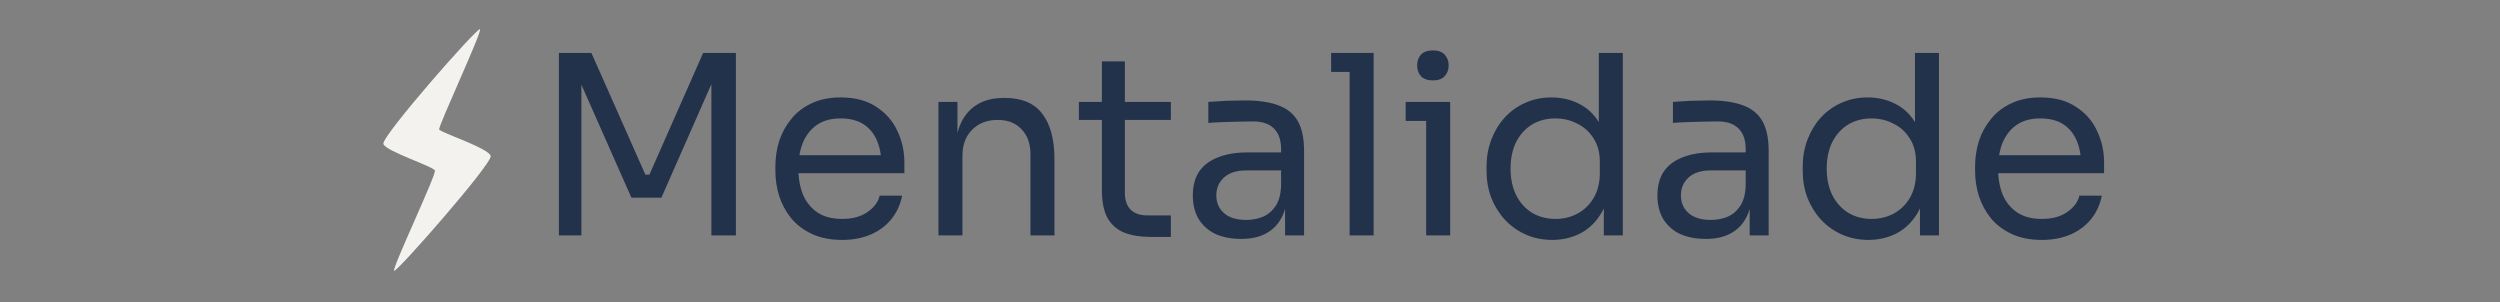 <svg xmlns="http://www.w3.org/2000/svg" width="1200" height="145" viewBox="0 0 1200 145" fill="none"><rect x="0" y="0" width="1200" height="145" fill="#808080" stroke="none"/><g clip-path="url(#clip0_713_34)"><path d="M268.271 113V25.4H283.871L309.791 83.84H311.711L337.511 25.4H353.231V113H341.471V38.24L342.311 38.48L317.471 94.88H303.071L278.111 38.48L279.071 38.24V113H268.271ZM404.221 115.16C398.621 115.16 393.781 114.2 389.701 112.28C385.621 110.36 382.301 107.84 379.741 104.72C377.181 101.52 375.261 97.96 373.981 94.04C372.781 90.12 372.181 86.12 372.181 82.04V79.88C372.181 75.72 372.781 71.68 373.981 67.76C375.261 63.84 377.181 60.32 379.741 57.2C382.301 54 385.541 51.48 389.461 49.64C393.461 47.72 398.141 46.76 403.501 46.76C410.461 46.76 416.181 48.28 420.661 51.32C425.221 54.28 428.581 58.12 430.741 62.84C432.981 67.56 434.101 72.6 434.101 77.96V83.12H377.221V74.48H425.701L423.061 79.16C423.061 74.6 422.341 70.68 420.901 67.4C419.461 64.04 417.301 61.44 414.421 59.6C411.541 57.76 407.901 56.84 403.501 56.84C398.941 56.84 395.141 57.88 392.101 59.96C389.141 62.04 386.901 64.88 385.381 68.48C383.941 72.08 383.221 76.24 383.221 80.96C383.221 85.52 383.941 89.64 385.381 93.32C386.901 96.92 389.221 99.8 392.341 101.96C395.461 104.04 399.421 105.08 404.221 105.08C409.261 105.08 413.341 103.96 416.461 101.72C419.661 99.48 421.581 96.88 422.221 93.92H433.021C432.141 98.32 430.381 102.12 427.741 105.32C425.101 108.52 421.781 110.96 417.781 112.64C413.781 114.32 409.261 115.16 404.221 115.16ZM450.458 113V48.92H459.578V76.4H458.138C458.138 70.08 458.978 64.76 460.658 60.44C462.418 56.04 465.058 52.72 468.578 50.48C472.098 48.16 476.538 47 481.898 47H482.378C490.458 47 496.418 49.52 500.258 54.56C504.178 59.6 506.138 66.88 506.138 76.4V113H494.618V74C494.618 69.04 493.218 65.08 490.418 62.12C487.618 59.08 483.778 57.56 478.898 57.56C473.858 57.56 469.778 59.12 466.658 62.24C463.538 65.36 461.978 69.52 461.978 74.72V113H450.458ZM552.176 113.72C547.376 113.72 543.216 113.04 539.696 111.68C536.256 110.32 533.576 108 531.656 104.72C529.816 101.36 528.896 96.84 528.896 91.16V29.48H539.936V92.6C539.936 96.04 540.856 98.72 542.696 100.64C544.616 102.48 547.296 103.4 550.736 103.4H562.016V113.72H552.176ZM517.856 57.56V48.92H562.016V57.56H517.856ZM616.835 113V93.8H614.915V71.6C614.915 67.2 613.755 63.88 611.435 61.64C609.195 59.4 605.875 58.28 601.475 58.28C598.995 58.28 596.435 58.32 593.795 58.4C591.155 58.48 588.635 58.56 586.235 58.64C583.835 58.72 581.755 58.84 579.995 59V48.92C581.755 48.76 583.595 48.64 585.515 48.56C587.515 48.4 589.555 48.32 591.635 48.32C593.715 48.24 595.715 48.2 597.635 48.2C604.195 48.2 609.555 49 613.715 50.6C617.875 52.12 620.955 54.64 622.955 58.16C624.955 61.68 625.955 66.44 625.955 72.44V113H616.835ZM595.835 114.68C591.035 114.68 586.875 113.88 583.355 112.28C579.915 110.6 577.235 108.2 575.315 105.08C573.475 101.96 572.555 98.2 572.555 93.8C572.555 89.24 573.555 85.44 575.555 82.4C577.635 79.36 580.635 77.08 584.555 75.56C588.475 73.96 593.195 73.16 598.715 73.16H616.115V81.8H598.235C593.595 81.8 590.035 82.92 587.555 85.16C585.075 87.4 583.835 90.28 583.835 93.8C583.835 97.32 585.075 100.16 587.555 102.32C590.035 104.48 593.595 105.56 598.235 105.56C600.955 105.56 603.555 105.08 606.035 104.12C608.515 103.08 610.555 101.4 612.155 99.08C613.835 96.68 614.755 93.4 614.915 89.24L618.035 93.8C617.635 98.36 616.515 102.2 614.675 105.32C612.915 108.36 610.435 110.68 607.235 112.28C604.115 113.88 600.315 114.68 595.835 114.68ZM647.819 113V25.4H659.339V113H647.819ZM638.939 34.52V25.4H659.339V34.52H638.939ZM684.555 113V48.92H696.075V113H684.555ZM674.715 58.04V48.92H696.075V58.04H674.715ZM687.795 38.6C685.235 38.6 683.315 37.92 682.035 36.56C680.835 35.2 680.235 33.48 680.235 31.4C680.235 29.32 680.835 27.6 682.035 26.24C683.315 24.88 685.235 24.2 687.795 24.2C690.355 24.2 692.235 24.88 693.435 26.24C694.715 27.6 695.355 29.32 695.355 31.4C695.355 33.48 694.715 35.2 693.435 36.56C692.235 37.92 690.355 38.6 687.795 38.6ZM745.109 115.16C740.549 115.16 736.349 114.32 732.509 112.64C728.669 110.96 725.309 108.6 722.429 105.56C719.629 102.52 717.429 99 715.829 95C714.309 91 713.549 86.68 713.549 82.04V79.88C713.549 75.32 714.309 71.04 715.829 67.04C717.349 63.04 719.469 59.52 722.189 56.48C724.989 53.44 728.269 51.08 732.029 49.4C735.869 47.64 740.109 46.76 744.749 46.76C749.629 46.76 754.069 47.8 758.069 49.88C762.069 51.88 765.349 55.04 767.909 59.36C770.469 63.68 771.909 69.28 772.229 76.16L767.429 68.48V25.4H778.949V113H769.829V84.56H773.189C772.869 91.84 771.349 97.76 768.629 102.32C765.909 106.8 762.469 110.08 758.309 112.16C754.229 114.16 749.829 115.16 745.109 115.16ZM746.669 105.08C750.589 105.08 754.149 104.2 757.349 102.44C760.549 100.68 763.109 98.16 765.029 94.88C766.949 91.52 767.909 87.6 767.909 83.12V77.6C767.909 73.2 766.909 69.48 764.909 66.44C762.989 63.32 760.389 60.96 757.109 59.36C753.909 57.68 750.389 56.84 746.549 56.84C742.309 56.84 738.549 57.84 735.269 59.84C732.069 61.84 729.549 64.64 727.709 68.24C725.949 71.84 725.069 76.08 725.069 80.96C725.069 85.84 725.989 90.12 727.829 93.8C729.669 97.4 732.229 100.2 735.509 102.2C738.789 104.12 742.509 105.08 746.669 105.08ZM839.843 113V93.8H837.923V71.6C837.923 67.2 836.763 63.88 834.443 61.64C832.203 59.4 828.883 58.28 824.483 58.28C822.003 58.28 819.443 58.32 816.803 58.4C814.163 58.48 811.643 58.56 809.243 58.64C806.843 58.72 804.763 58.84 803.003 59V48.92C804.763 48.76 806.603 48.64 808.523 48.56C810.523 48.4 812.563 48.32 814.643 48.32C816.723 48.24 818.723 48.2 820.643 48.2C827.203 48.2 832.563 49 836.723 50.6C840.883 52.12 843.963 54.64 845.963 58.16C847.963 61.68 848.963 66.44 848.963 72.44V113H839.843ZM818.843 114.68C814.043 114.68 809.883 113.88 806.363 112.28C802.923 110.6 800.243 108.2 798.323 105.08C796.483 101.96 795.563 98.2 795.563 93.8C795.563 89.24 796.563 85.44 798.563 82.4C800.643 79.36 803.643 77.08 807.563 75.56C811.483 73.96 816.203 73.16 821.723 73.16H839.123V81.8H821.243C816.603 81.8 813.043 82.92 810.563 85.16C808.083 87.4 806.843 90.28 806.843 93.8C806.843 97.32 808.083 100.16 810.563 102.32C813.043 104.48 816.603 105.56 821.243 105.56C823.963 105.56 826.563 105.08 829.043 104.12C831.523 103.08 833.563 101.4 835.163 99.08C836.843 96.68 837.763 93.4 837.923 89.24L841.043 93.8C840.643 98.36 839.523 102.2 837.683 105.32C835.923 108.36 833.443 110.68 830.243 112.28C827.123 113.88 823.323 114.68 818.843 114.68ZM896.866 115.16C892.306 115.16 888.106 114.32 884.266 112.64C880.426 110.96 877.066 108.6 874.186 105.56C871.386 102.52 869.186 99 867.586 95C866.066 91 865.306 86.68 865.306 82.04V79.88C865.306 75.32 866.066 71.04 867.586 67.04C869.106 63.04 871.226 59.52 873.946 56.48C876.746 53.44 880.026 51.08 883.786 49.4C887.626 47.64 891.866 46.76 896.506 46.76C901.386 46.76 905.826 47.8 909.826 49.88C913.826 51.88 917.106 55.04 919.666 59.36C922.226 63.68 923.666 69.28 923.986 76.16L919.186 68.48V25.4H930.706V113H921.586V84.56H924.946C924.626 91.84 923.106 97.76 920.386 102.32C917.666 106.8 914.226 110.08 910.066 112.16C905.986 114.16 901.586 115.16 896.866 115.16ZM898.426 105.08C902.346 105.08 905.906 104.2 909.106 102.44C912.306 100.68 914.866 98.16 916.786 94.88C918.706 91.52 919.666 87.6 919.666 83.12V77.6C919.666 73.2 918.666 69.48 916.666 66.44C914.746 63.32 912.146 60.96 908.866 59.36C905.666 57.68 902.146 56.84 898.306 56.84C894.066 56.84 890.306 57.84 887.026 59.84C883.826 61.84 881.306 64.64 879.466 68.24C877.706 71.84 876.826 76.08 876.826 80.96C876.826 85.84 877.746 90.12 879.586 93.8C881.426 97.4 883.986 100.2 887.266 102.2C890.546 104.12 894.266 105.08 898.426 105.08ZM980.081 115.16C974.481 115.16 969.641 114.2 965.561 112.28C961.481 110.36 958.161 107.84 955.601 104.72C953.041 101.52 951.121 97.96 949.841 94.04C948.641 90.12 948.041 86.12 948.041 82.04V79.88C948.041 75.72 948.641 71.68 949.841 67.76C951.121 63.84 953.041 60.32 955.601 57.2C958.161 54 961.401 51.48 965.321 49.64C969.321 47.72 974.001 46.76 979.361 46.76C986.321 46.76 992.041 48.28 996.521 51.32C1001.08 54.28 1004.44 58.12 1006.6 62.84C1008.84 67.56 1009.96 72.6 1009.96 77.96V83.12H953.081V74.48H1001.56L998.921 79.16C998.921 74.6 998.201 70.68 996.761 67.4C995.321 64.04 993.161 61.44 990.281 59.6C987.401 57.76 983.761 56.84 979.361 56.84C974.801 56.84 971.001 57.88 967.961 59.96C965.001 62.04 962.761 64.88 961.241 68.48C959.801 72.08 959.081 76.24 959.081 80.96C959.081 85.52 959.801 89.64 961.241 93.32C962.761 96.92 965.081 99.8 968.201 101.96C971.321 104.04 975.281 105.08 980.081 105.08C985.121 105.08 989.201 103.96 992.321 101.72C995.521 99.48 997.441 96.88 998.081 93.92H1008.88C1008 98.32 1006.24 102.12 1003.6 105.32C1000.96 108.52 997.641 110.96 993.641 112.64C989.641 114.32 985.121 115.16 980.081 115.16Z" fill="#23324B"></path><path d="M189.175 129.99C187.925 129.172 209.494 83.85 208.753 81.859C208.005 79.868 185.135 72.605 184.02 69.106C182.899 65.607 229.174 12.996 230.392 14.015C231.604 15.033 210.229 60.658 210.809 62.146C211.395 63.628 234.832 71.194 235.541 74.899C236.257 78.605 190.419 130.809 189.175 129.99Z" fill="#F3F2EE"></path></g><defs><clipPath id="clip0_713_34"><rect width="1200" height="145" fill="white"></rect></clipPath></defs></svg>